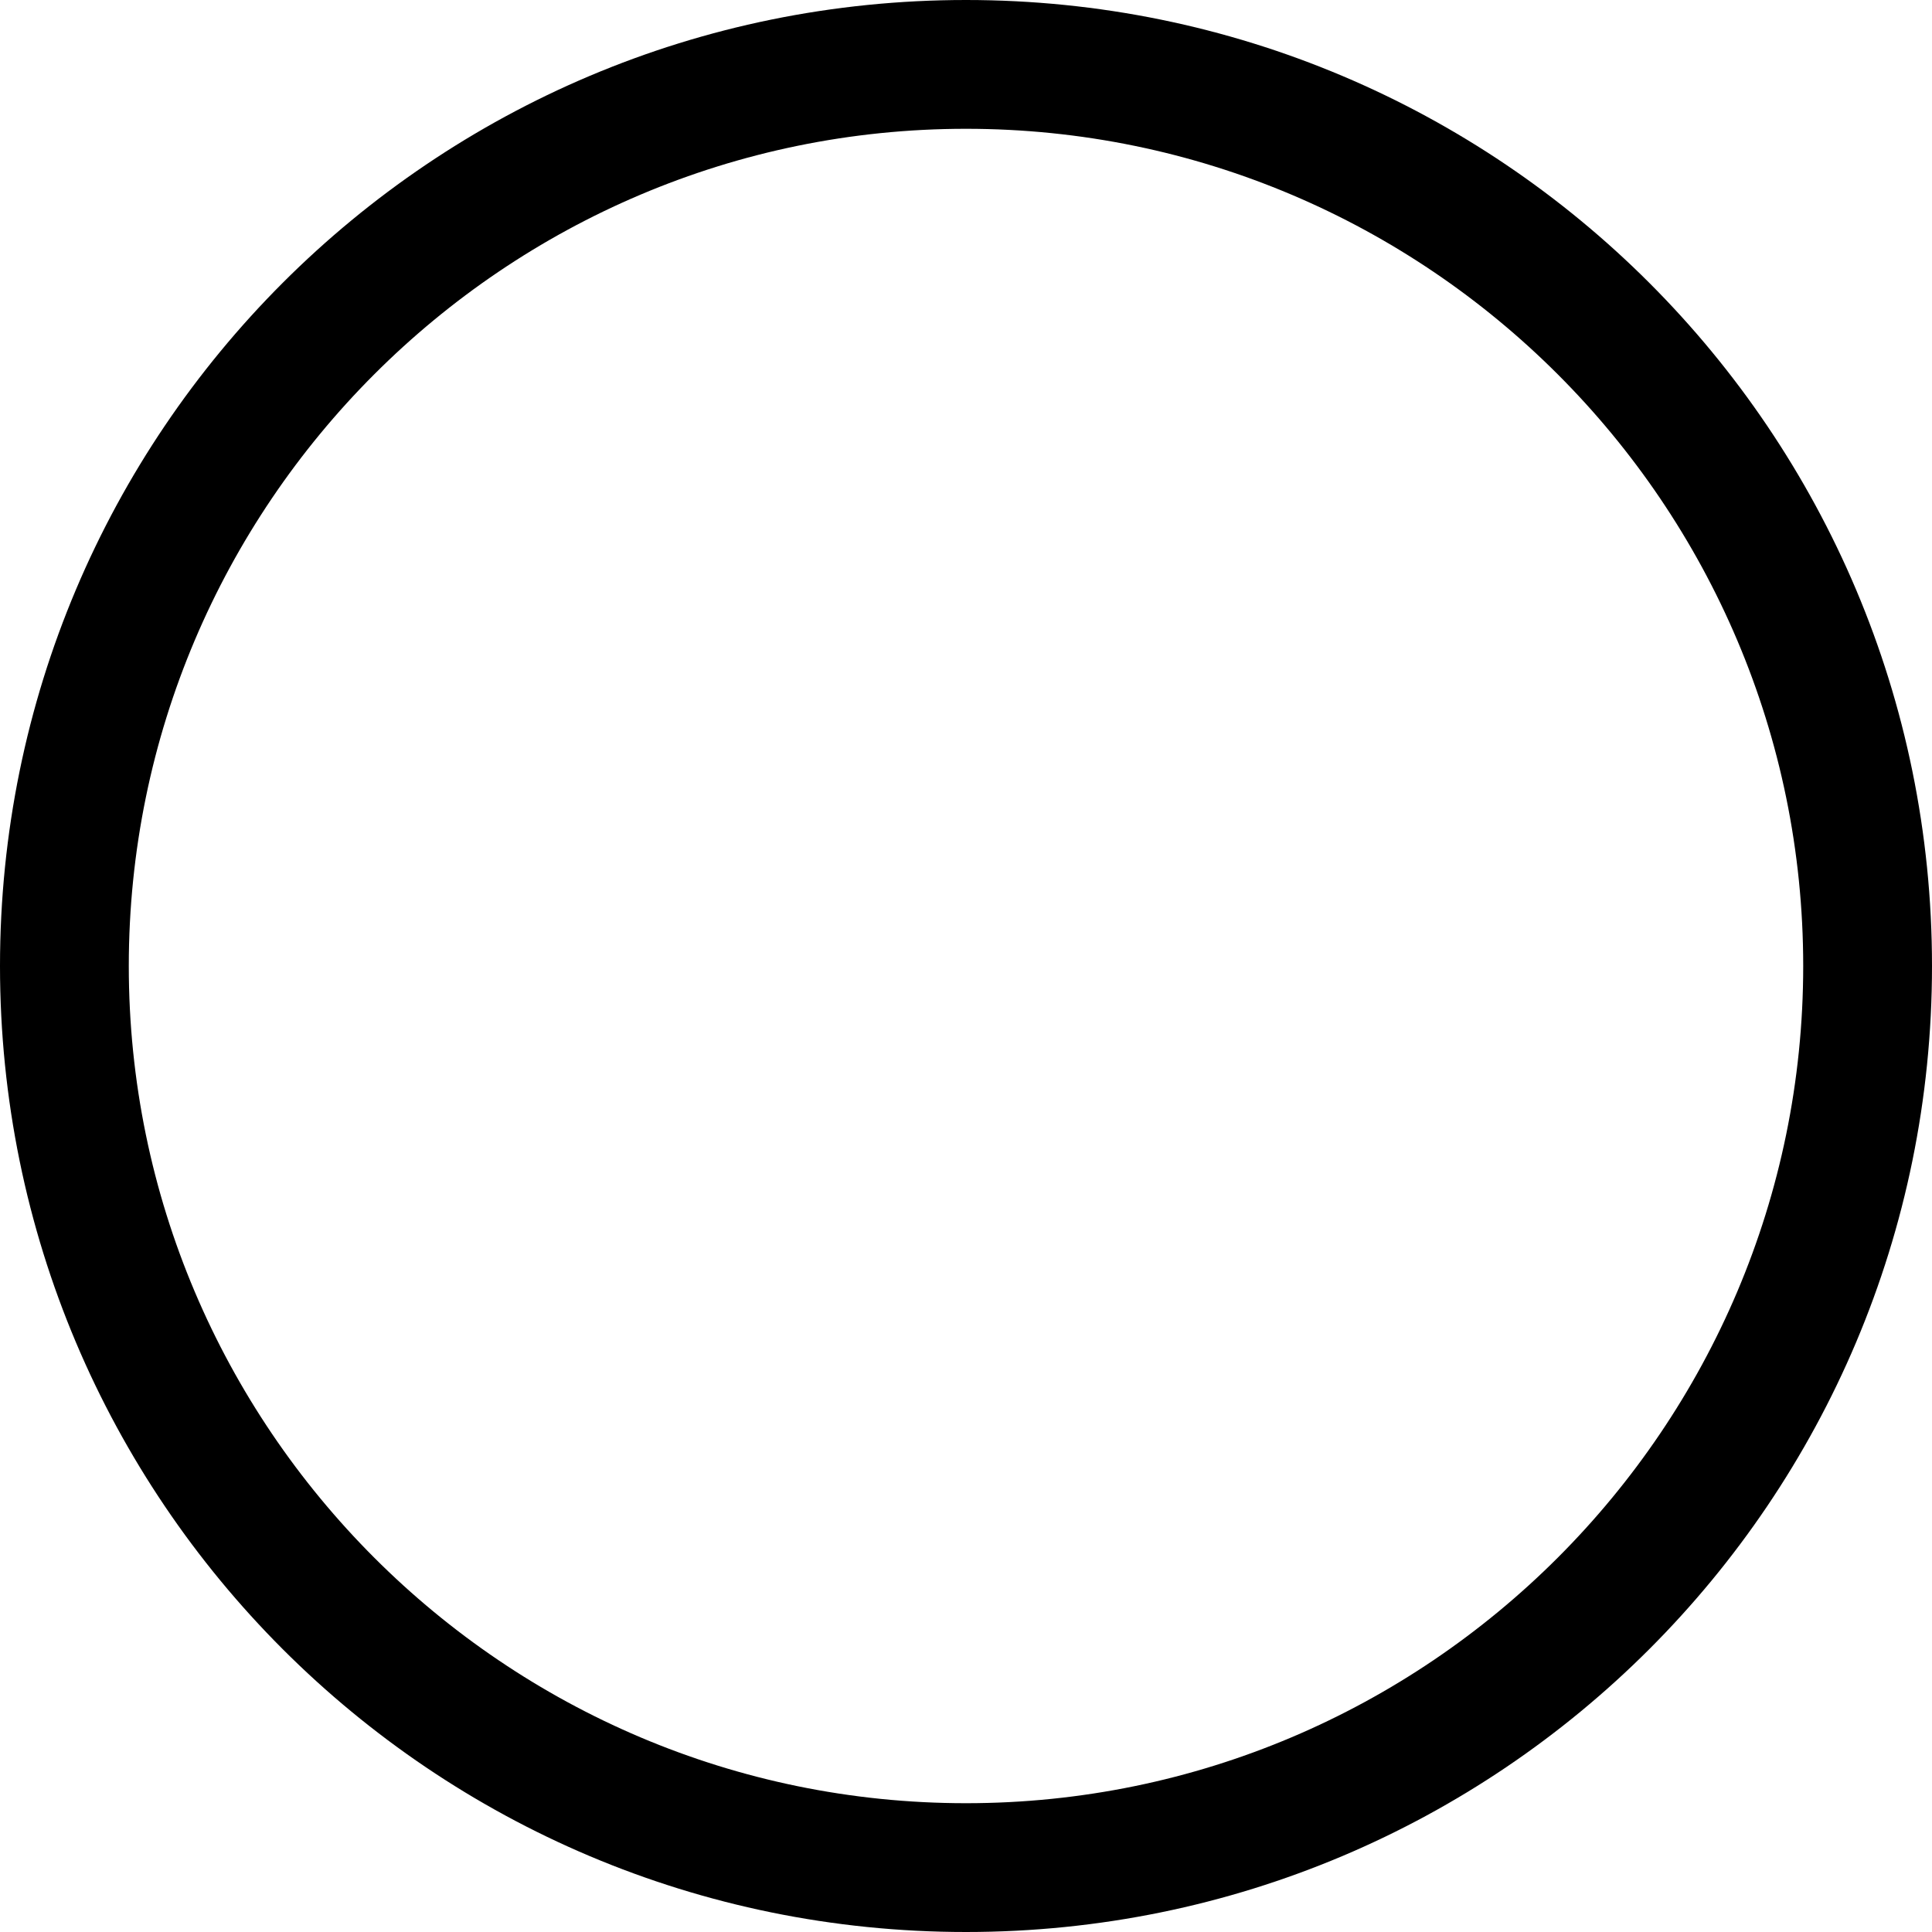 <svg fill="none" height="80" viewBox="0 0 80 80" width="80" xmlns="http://www.w3.org/2000/svg" xmlns:xlink="http://www.w3.org/1999/xlink"><clipPath id="a"><path d="m0 0h80v80h-80z"/></clipPath><g clip-path="url(#a)"><path d="m40 0c-22.108 0-40 17.89-40 40 0 22.108 17.89 40 40 40 22.108 0 40-17.89 40-40 0-22.108-17.89-40-40-40zm0 74.667c-19.115 0-34.667-15.551-34.667-34.667s15.552-34.667 34.667-34.667 34.667 15.552 34.667 34.667-15.552 34.667-34.667 34.667z" fill="#000"/></g></svg>